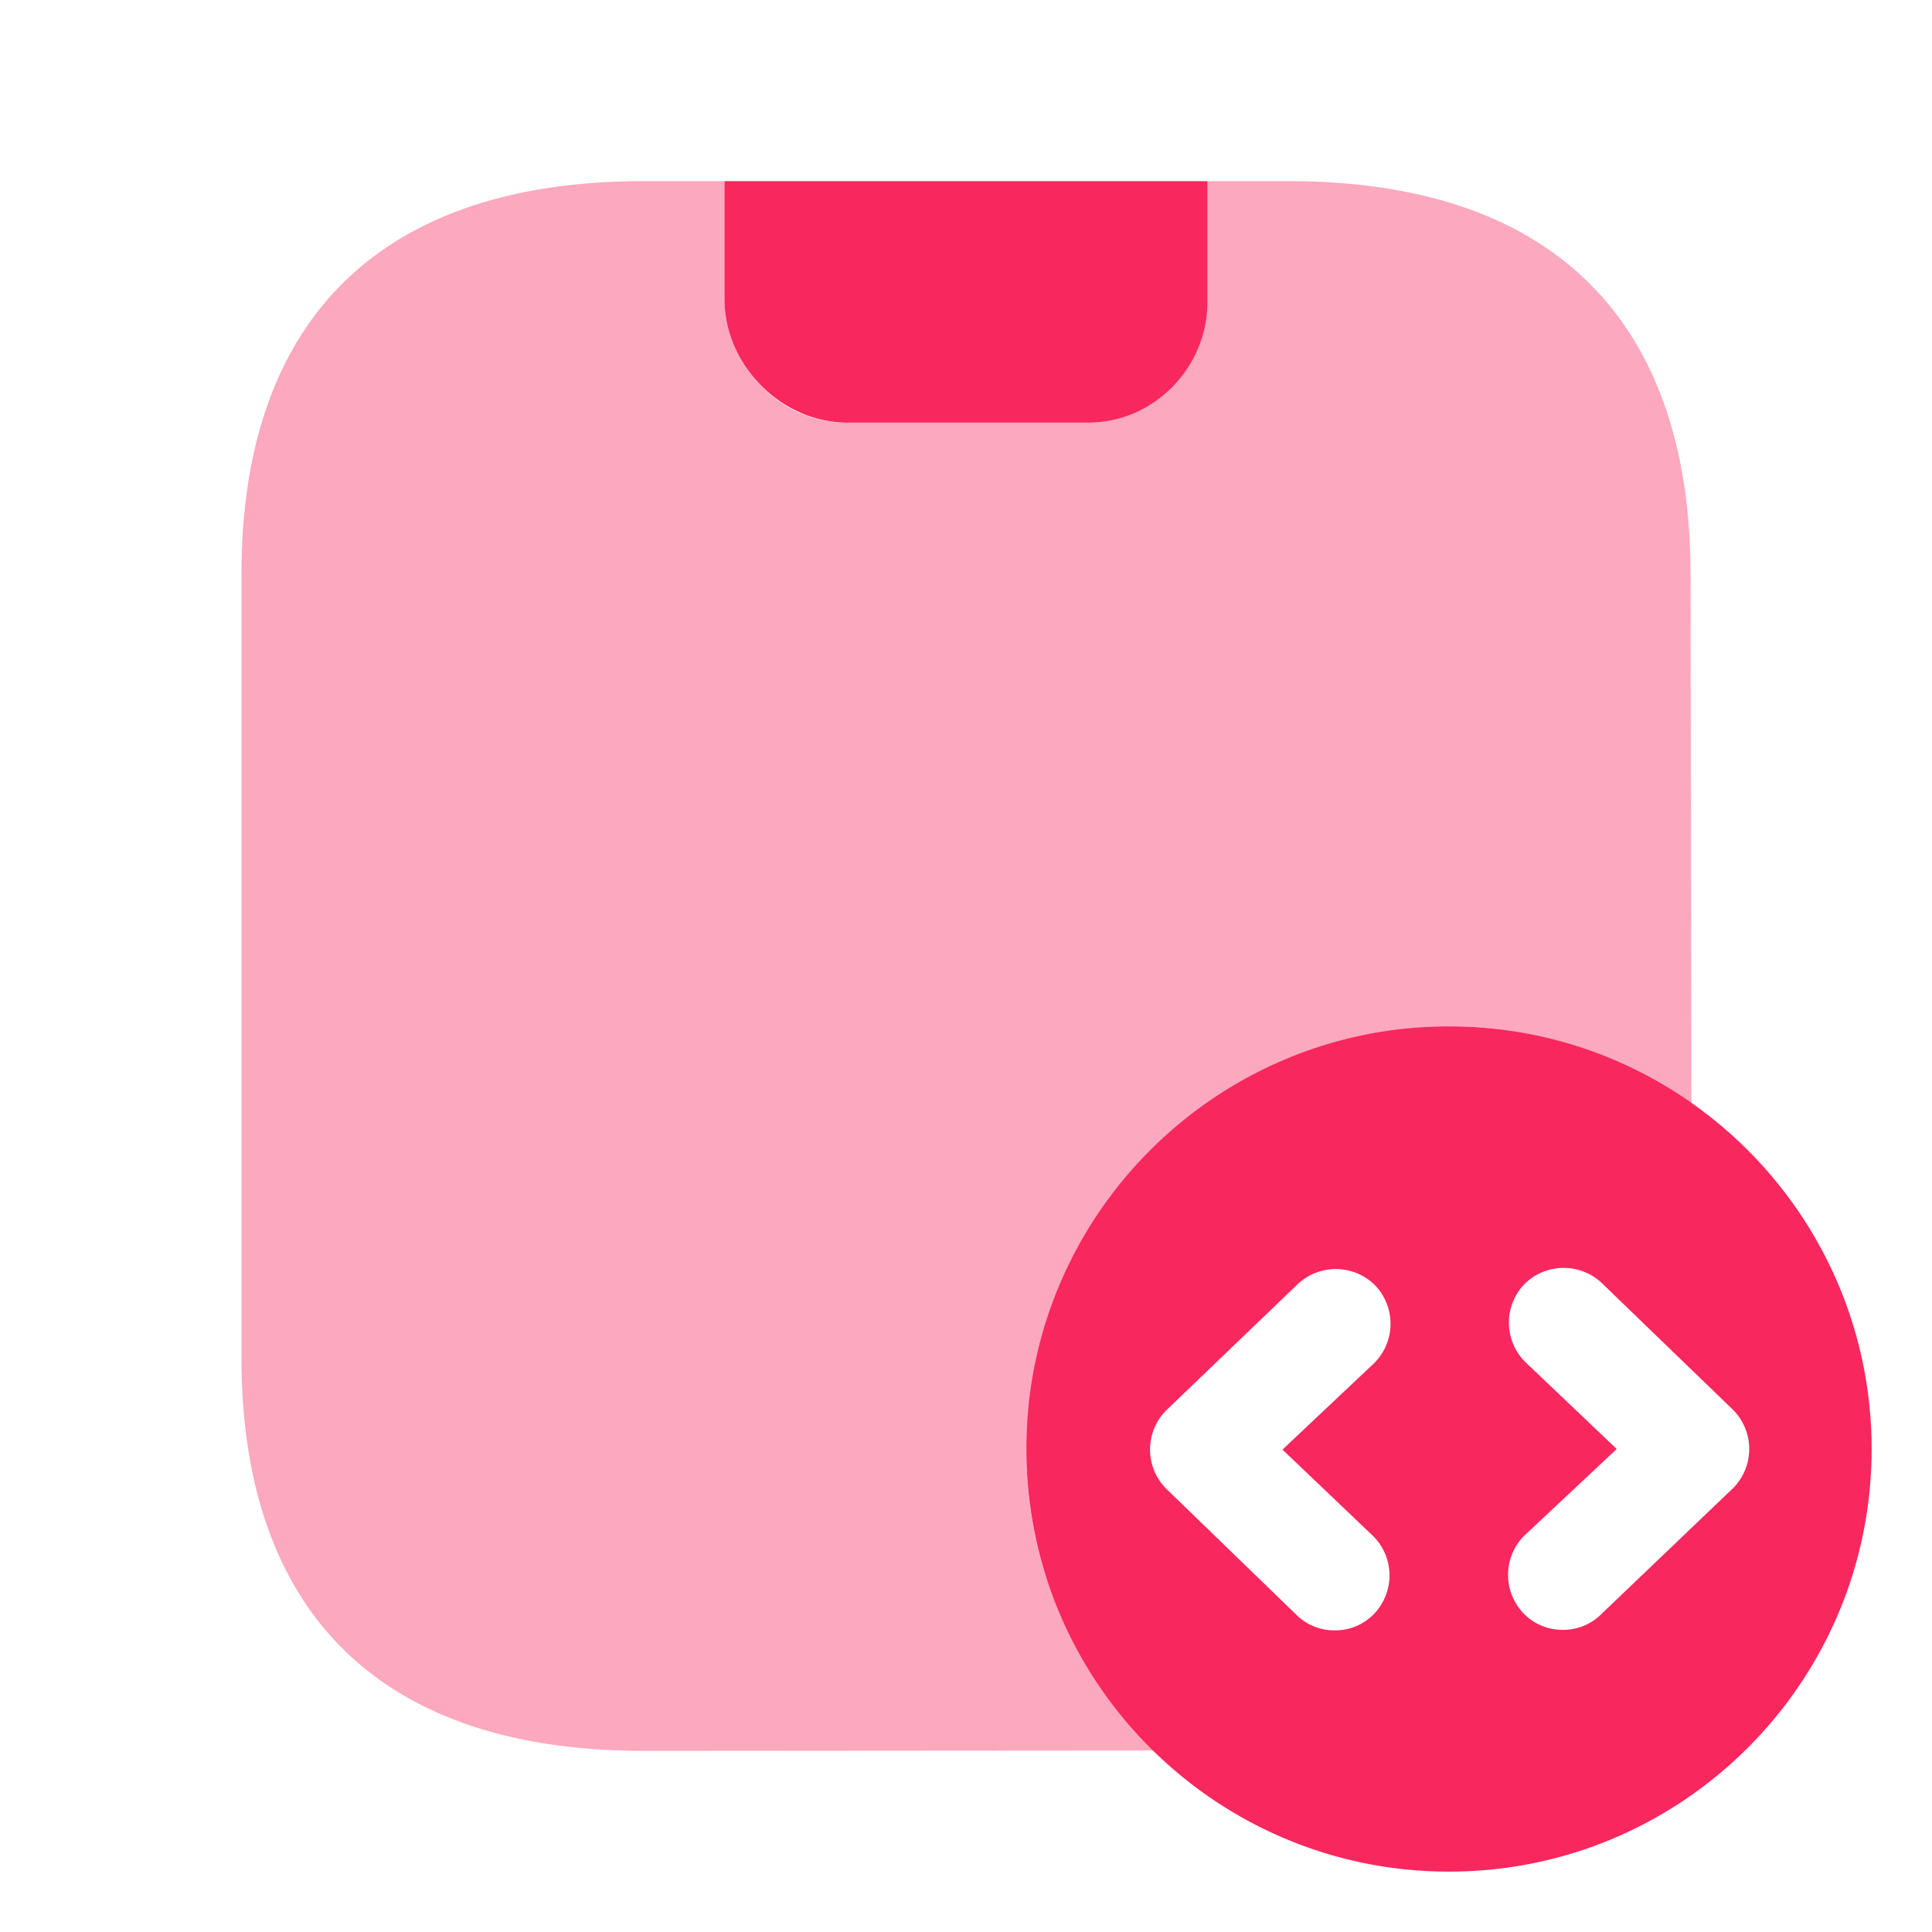 <svg xmlns="http://www.w3.org/2000/svg" width="32" height="32" fill="none"><path fill="#F8275E" d="m28 9.5.015 8.82A6.76 6.76 0 0 0 24 17c-3.68 0-7 3.412-7 7 0 2.119.874 3.68 2.125 4.994L10.667 29C6 29 4 26.4 4 22.5v-13C4 5.6 6 3 10.667 3H12v2c.027 1.053.92 2 2 2h4c1.093 0 2-.934 2-2V3h1.333C26 3 28 5.6 28 9.5Z" opacity=".4"/><path fill="#F8275E" d="M20 5V3h-8v2c.026 1.08.962 2 2.03 2h3.993C19.103 7 20 6.093 20 5Z"/><path fill="#F8275E" fill-rule="evenodd" d="M17 24c0-3.864 3.136-7 7-7s7 3.136 7 7-3.136 7-7 7-7-3.136-7-7Zm5.752 2.738a.921.921 0 0 0 0-1.288l-1.51-1.44 1.527-1.44a.921.921 0 0 0 0-1.288.921.921 0 0 0-1.288 0l-2.17 2.083a.921.921 0 0 0 0 1.288l2.153 2.085a.889.889 0 0 0 .644.266.889.889 0 0 0 .644-.266Zm3.777-.009 2.181-2.085a.921.921 0 0 0 0-1.288l-2.167-2.093a.921.921 0 0 0-1.288 0 .921.921 0 0 0 0 1.288L26.778 24l-1.537 1.441a.921.921 0 0 0 0 1.288.889.889 0 0 0 .644.266.889.889 0 0 0 .644-.266Z" clip-rule="evenodd"/></svg>